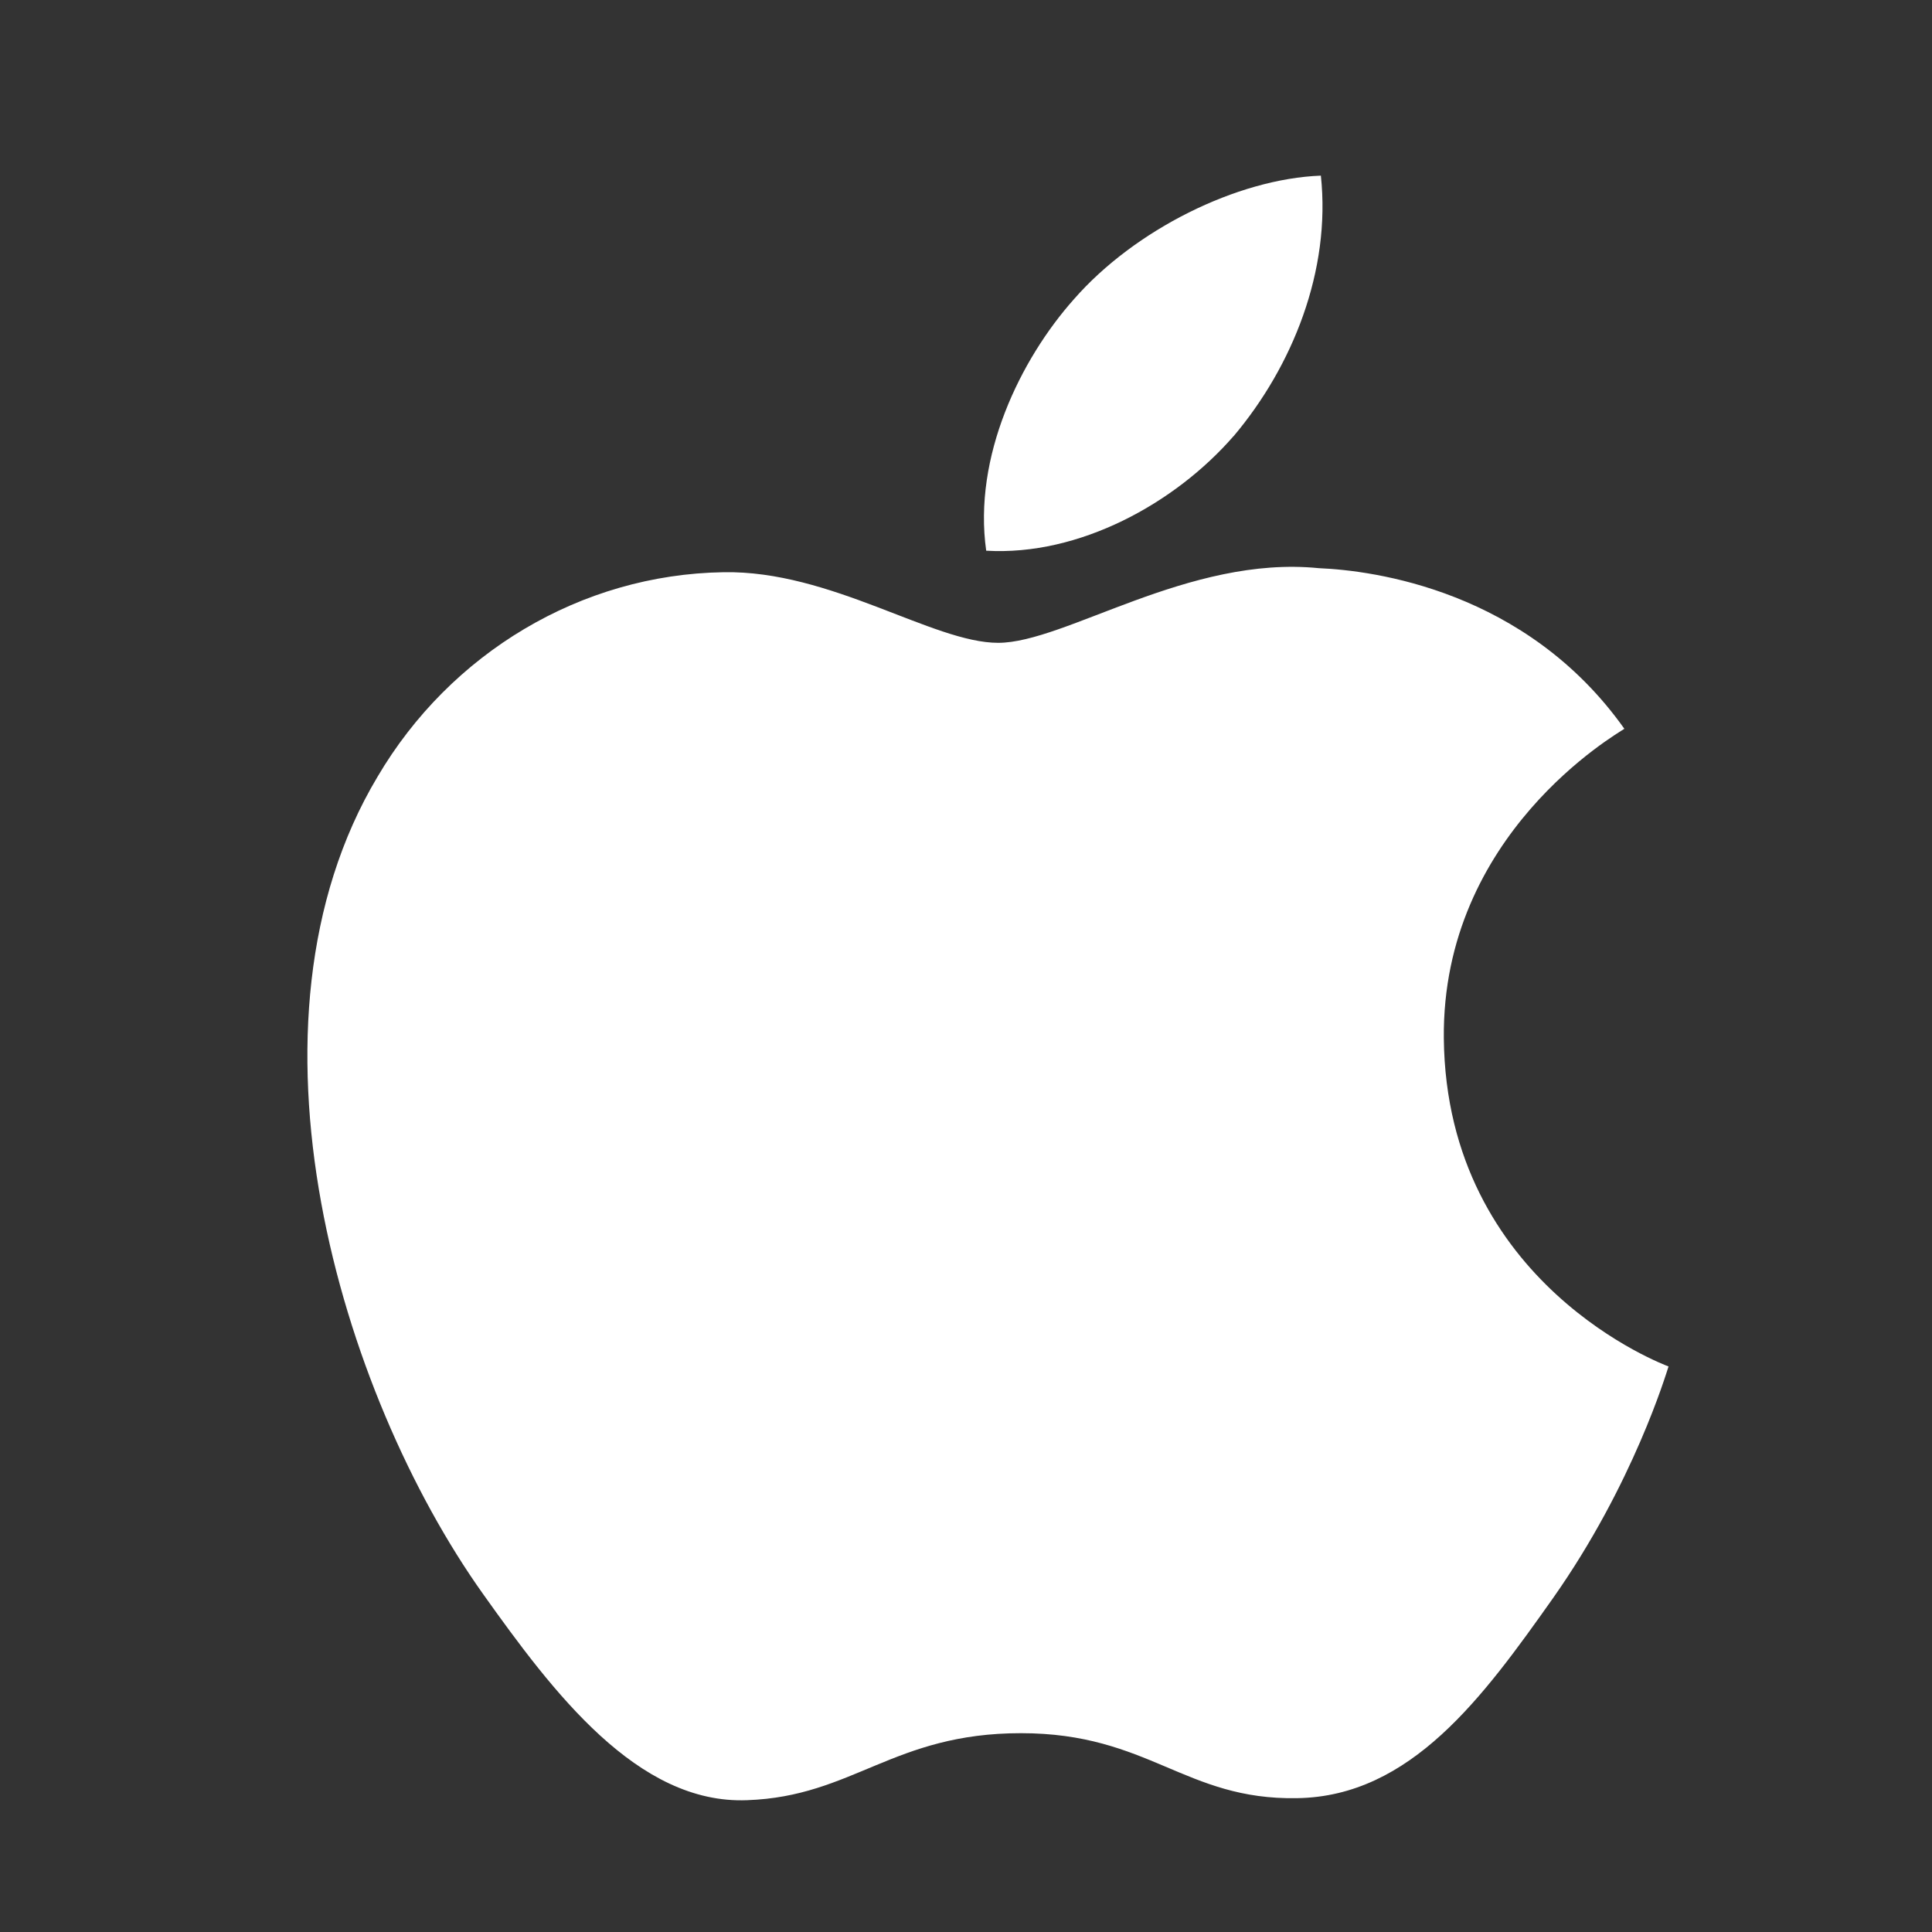 <?xml version="1.0" encoding="UTF-8"?>
<svg width="22px" height="22px" viewBox="0 0 22 22" version="1.1" xmlns="http://www.w3.org/2000/svg" xmlns:xlink="http://www.w3.org/1999/xlink">
    <rect x="0" y="0" width="22" height="22" fill="#333333" stroke="none"/>
    <title>icon_ios</title>
    <g id="页面-1" stroke="none" stroke-width="1" fill="none" fill-rule="evenodd">
        <g id="2.2-注册-错误提示" transform="translate(-1263, -764)" fill-rule="nonzero">
            <g id="编组-22" transform="translate(1000, 124)">
                <g id="编组-21" transform="translate(0, 593)">
                    <g id="icon_ios" transform="translate(263, 47)">
                        <rect id="矩形" fill="#000000" opacity="0" x="0" y="0" width="22" height="22"></rect>
                        <g id="编组" transform="translate(3.5, 2)" fill="#FFFFFF">
                            <path d="M15.5,13.56 C15.476,13.63 15.102,14.896 14.184,16.199 C13.389,17.323 12.567,18.457 11.269,18.476 C9.992,18.499 9.584,17.736 8.126,17.736 C6.671,17.736 6.214,18.457 5.007,18.499 C3.759,18.548 2.798,17.271 2.002,16.153 C0.37,13.861 -0.884,9.66 0.799,6.845 C1.628,5.436 3.117,4.541 4.738,4.516 C5.961,4.493 7.123,5.32 7.866,5.32 C8.629,5.32 10.035,4.32 11.519,4.47 C12.14,4.496 13.878,4.721 14.997,6.299 C14.91,6.358 12.918,7.499 12.941,9.824 C12.97,12.63 15.474,13.55 15.5,13.56 M10.548,2.966 C11.217,2.173 11.657,1.083 11.541,0 C10.586,0.036 9.421,0.616 8.73,1.406 C8.118,2.093 7.579,3.201 7.73,4.271 C8.791,4.333 9.882,3.731 10.547,2.966" id="形状"></path>
                        </g>
                    </g>
                </g>
            </g>
        </g>
    </g>
</svg>